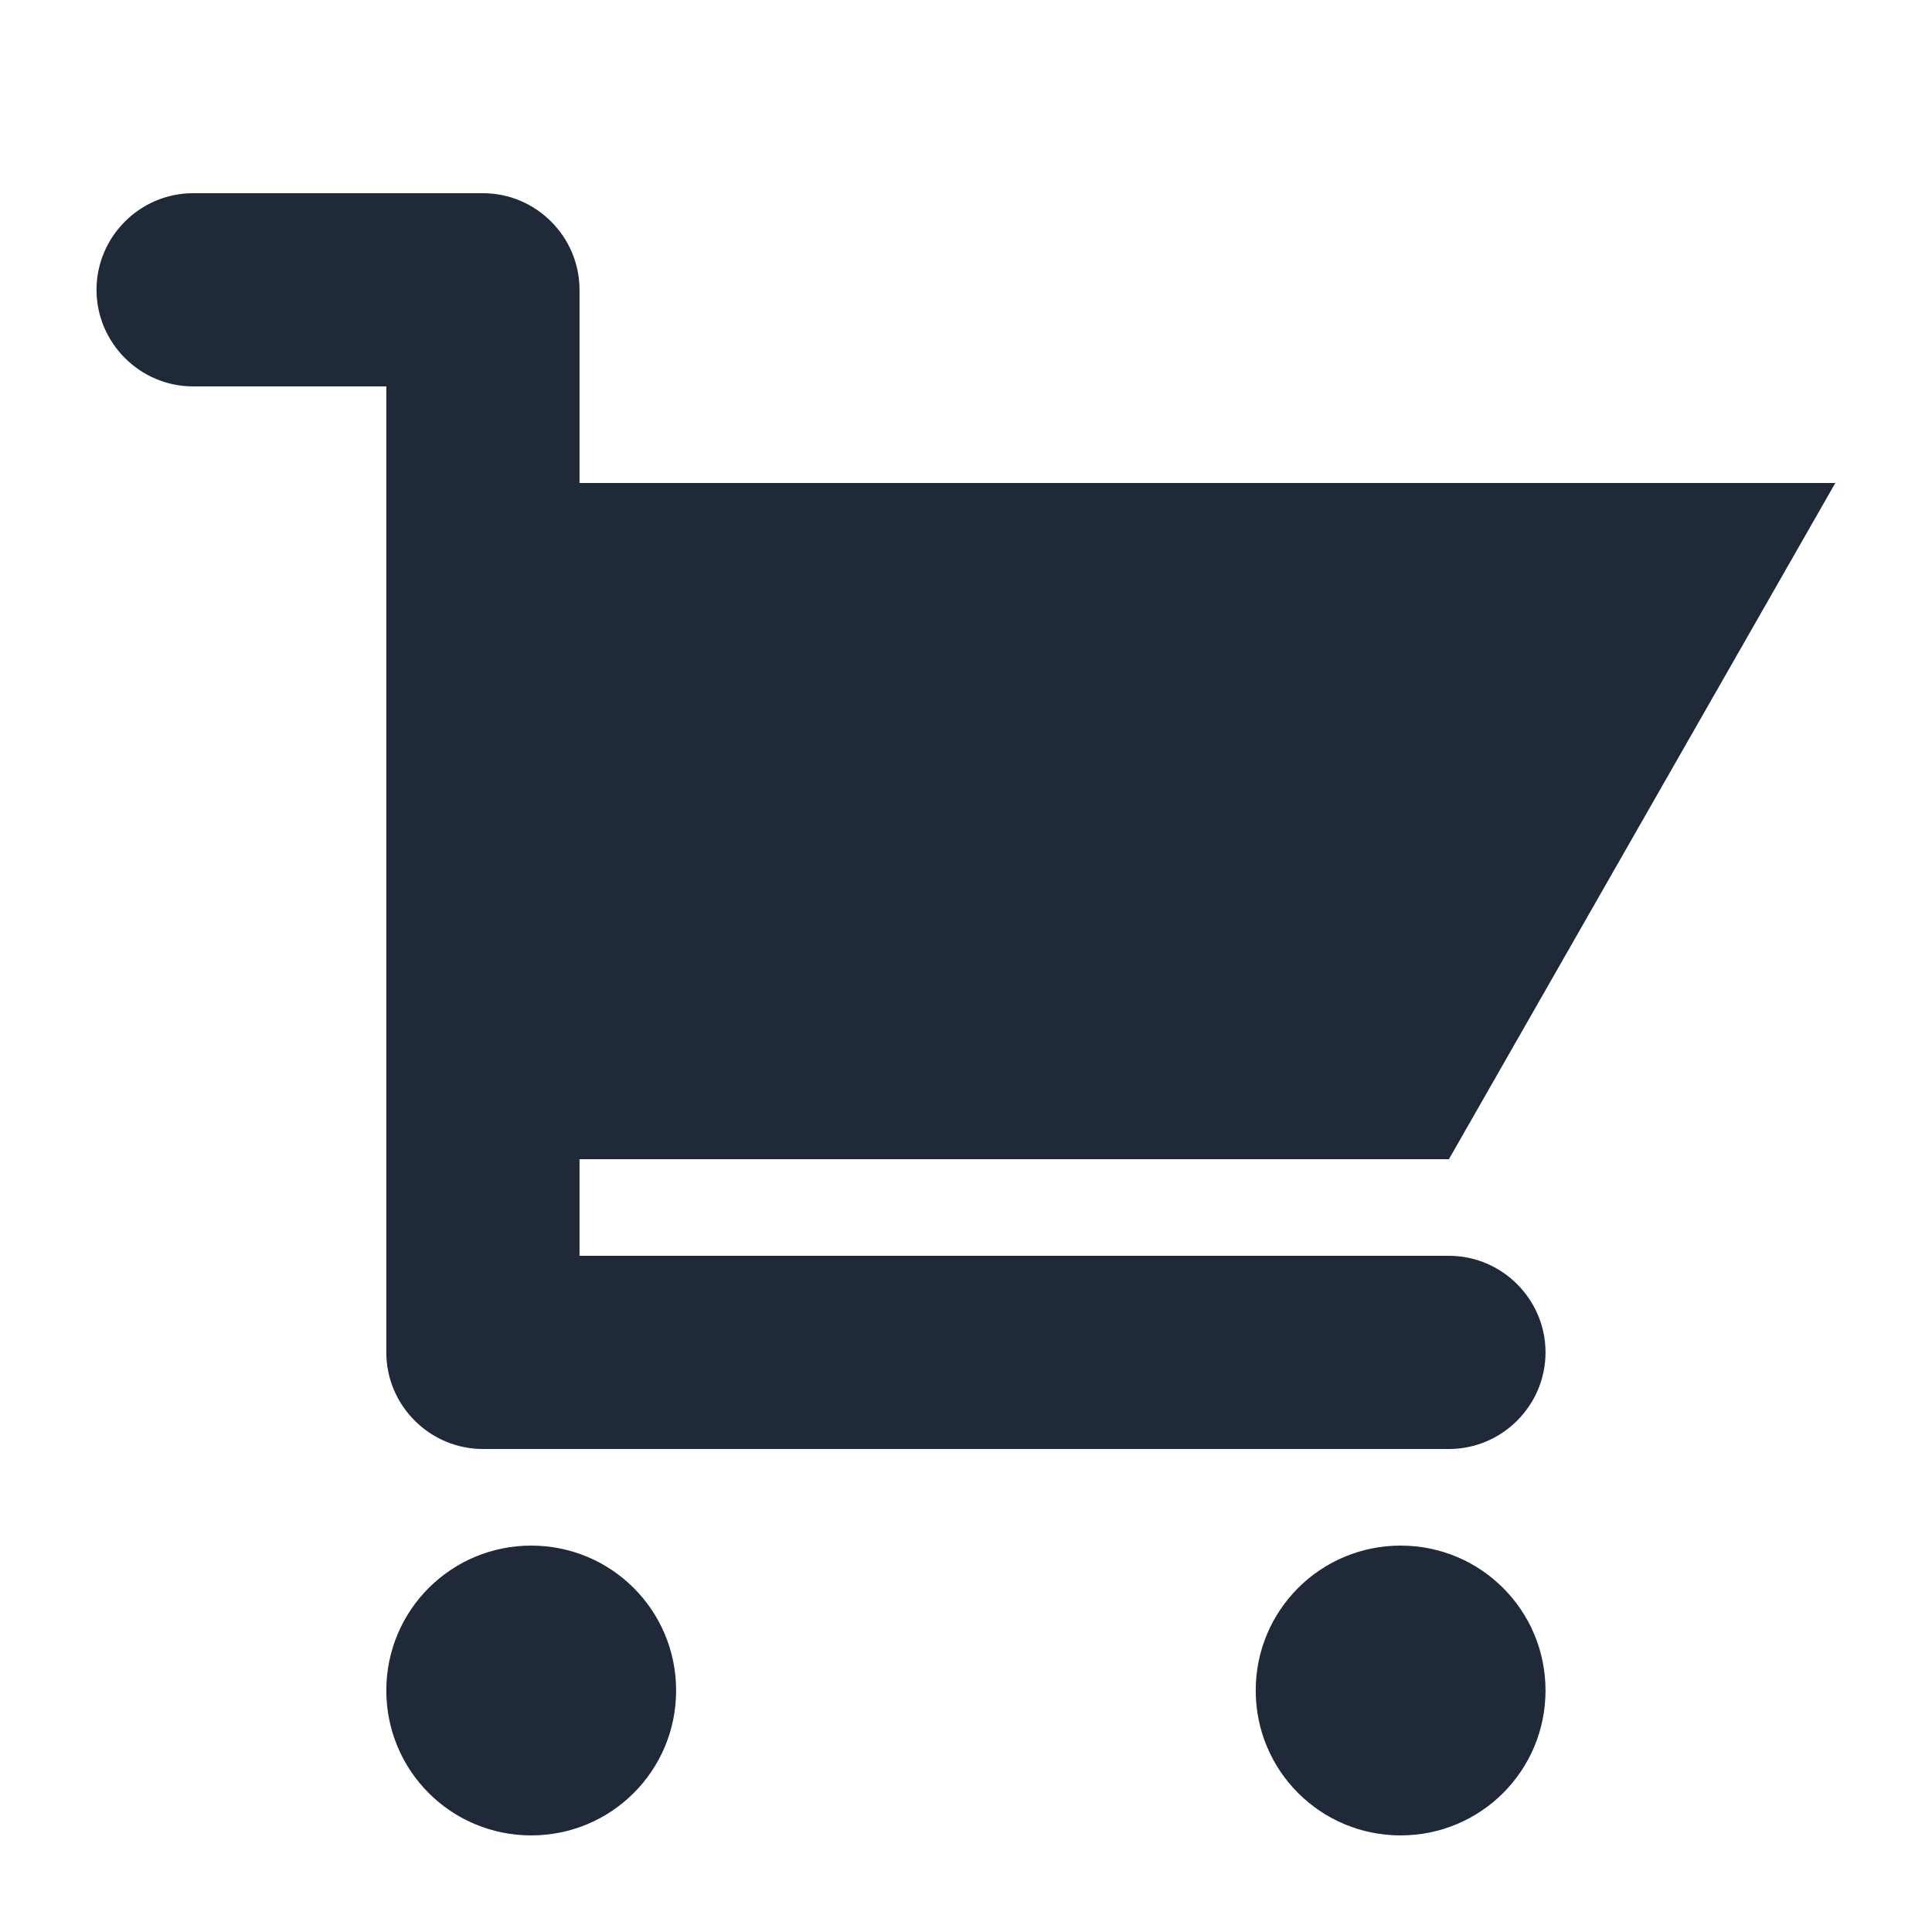 <svg width="24" height="24" viewBox="0 0 24 24" fill="none" xmlns="http://www.w3.org/2000/svg">
<path d="M7.199 15.6H17.999C18.659 15.6 19.199 16.14 19.199 16.8C19.199 17.46 18.659 18 17.999 18H5.999C5.339 18 4.799 17.46 4.799 16.8V4.8H2.399C1.739 4.8 1.199 4.26 1.199 3.6C1.199 2.94 1.739 2.4 2.399 2.4H5.999C6.659 2.4 7.199 2.94 7.199 3.6V6H22.799L17.999 14.4H7.199V15.6ZM6.599 19.2C7.595 19.2 8.399 20.004 8.399 21C8.399 21.996 7.595 22.8 6.599 22.8C5.603 22.8 4.799 21.996 4.799 21C4.799 20.004 5.603 19.2 6.599 19.2ZM17.399 19.2C18.395 19.2 19.199 20.004 19.199 21C19.199 21.996 18.395 22.8 17.399 22.8C16.403 22.8 15.599 21.996 15.599 21C15.599 20.004 16.403 19.2 17.399 19.2Z" fill="#1F2937"/>
</svg>
